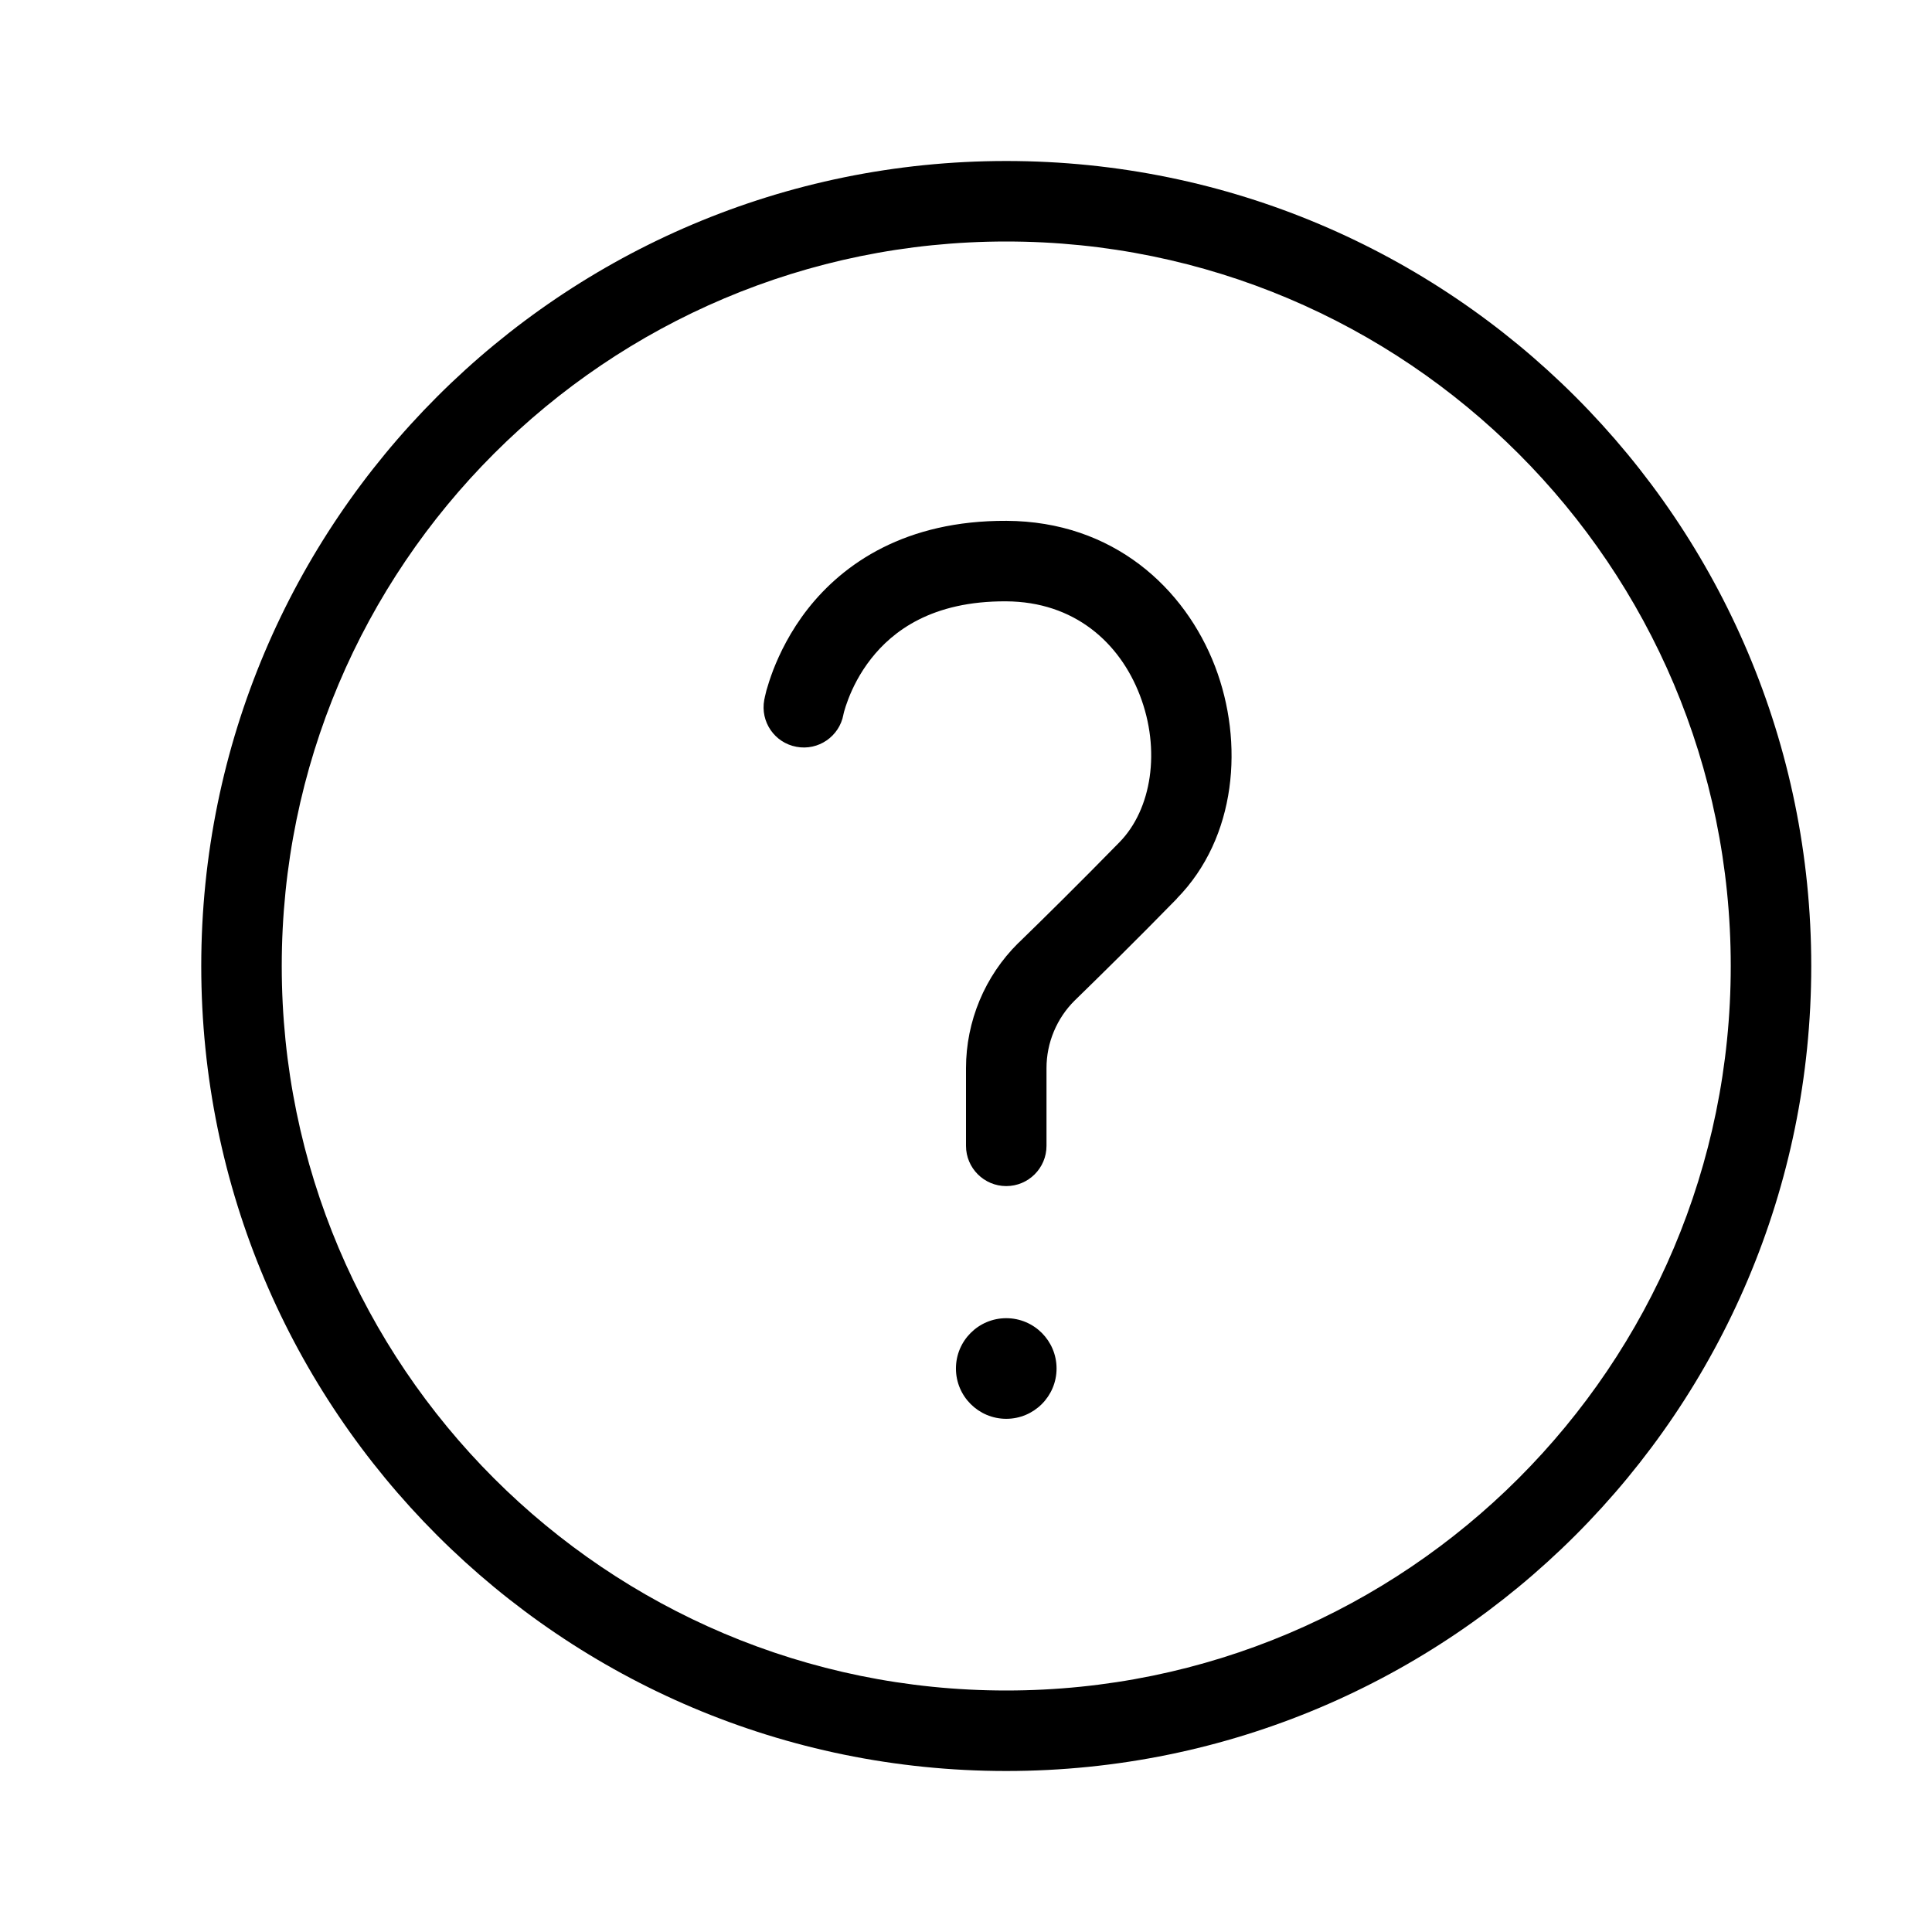 <svg width="24" height="24" viewBox="0 0 24 24" fill="none" xmlns="http://www.w3.org/2000/svg">
<g clip-path="url(#clip0_1401_6178)">
<path d="M12.5 16.375C12.845 16.375 13.125 16.655 13.125 17C13.125 17.345 12.845 17.625 12.5 17.625C12.155 17.625 11.875 17.345 11.875 17C11.875 16.655 12.155 16.375 12.5 16.375Z" fill="black"/>
<path d="M12.503 6.47C13.829 6.476 14.721 7.306 15.094 8.279C15.456 9.225 15.363 10.404 14.619 11.162L14.62 11.163C14.104 11.691 13.662 12.125 13.349 12.43C13.239 12.539 13.152 12.669 13.092 12.812C13.031 12.957 13 13.112 13 13.269V14.234C13 14.51 12.776 14.734 12.5 14.734C12.224 14.734 12 14.51 12 14.234V13.269C12 12.98 12.058 12.693 12.169 12.427C12.28 12.161 12.443 11.919 12.648 11.716L12.652 11.713C12.962 11.412 13.397 10.983 13.905 10.464L13.906 10.463C14.307 10.054 14.422 9.318 14.16 8.637C13.909 7.982 13.345 7.474 12.498 7.47C11.577 7.465 11.09 7.84 10.821 8.183C10.68 8.362 10.592 8.544 10.539 8.681C10.513 8.748 10.496 8.803 10.486 8.839C10.482 8.856 10.479 8.869 10.477 8.876C10.477 8.879 10.477 8.882 10.477 8.882V8.878C10.426 9.149 10.165 9.328 9.894 9.277C9.622 9.227 9.443 8.966 9.494 8.694C9.5 8.696 9.551 8.705 9.985 8.786L9.494 8.694V8.691L9.495 8.688C9.496 8.686 9.496 8.683 9.497 8.68C9.498 8.673 9.5 8.665 9.502 8.655C9.506 8.635 9.513 8.608 9.521 8.576C9.539 8.512 9.567 8.424 9.606 8.321C9.686 8.116 9.818 7.841 10.034 7.565C10.479 6.998 11.251 6.464 12.503 6.47Z" fill="black"/>
<path fill-rule="evenodd" clip-rule="evenodd" d="M12.5 2C18.023 2 22.5 6.477 22.5 12C22.5 17.523 18.023 22 12.5 22C6.977 22 2.5 17.523 2.5 12C2.5 6.477 6.977 2 12.5 2ZM12.5 3C7.529 3 3.5 7.029 3.5 12C3.5 16.971 7.529 21 12.5 21C17.471 21 21.5 16.971 21.5 12C21.5 7.029 17.471 3 12.5 3Z" fill="black"/>
</g>
<defs>
<clipPath id="clip0_1401_6178">
<rect width="24" height="24" fill="white"/>
</clipPath>
</defs>
</svg>